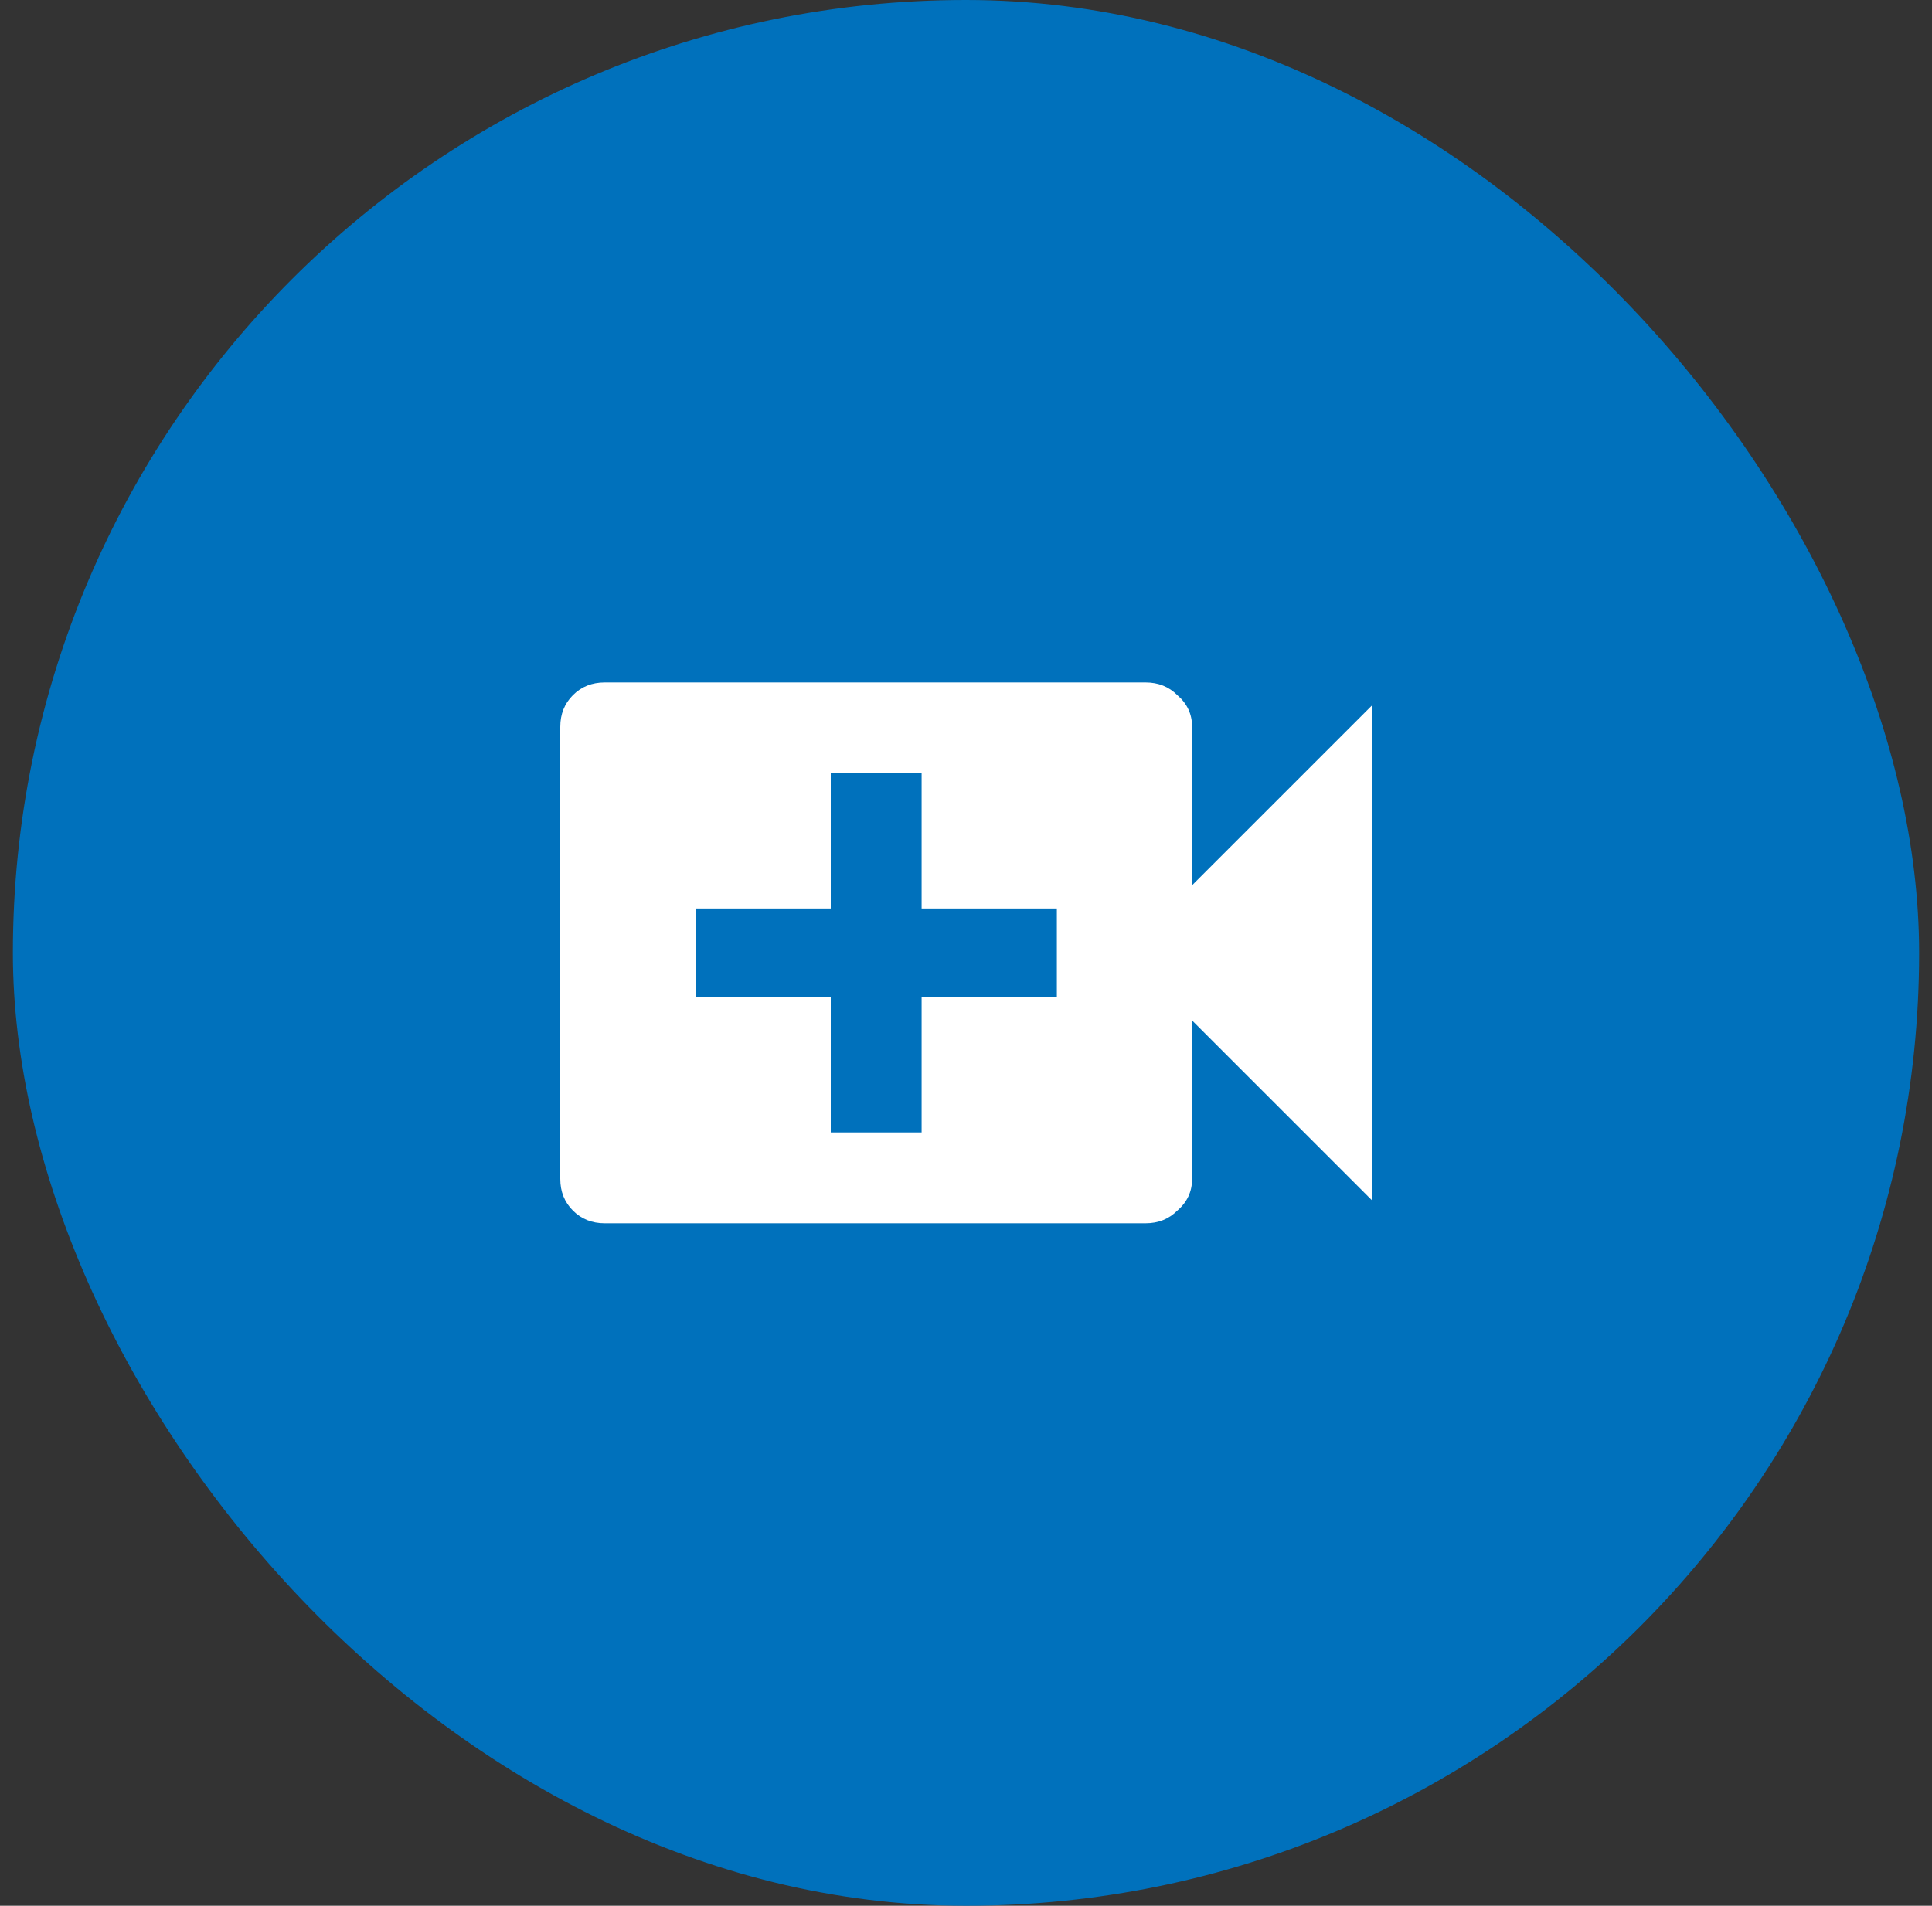 <svg width="75" height="74" viewBox="0 0 75 74" fill="none" xmlns="http://www.w3.org/2000/svg">
<rect x="0" y="0" width="75" height="74" fill="#333333" stroke="none"/>
<rect x="0.5" width="74" height="74" rx="37" fill="#0071BC"/>
<path d="M41.027 38.723V35.277H35.777V30.027H32.25V35.277H27V38.723H32.25V43.973H35.777V38.723H41.027ZM46.277 34.375L53.25 27.402V46.598L46.277 39.625V45.777C46.277 46.27 46.086 46.68 45.703 47.008C45.375 47.336 44.965 47.5 44.473 47.5H23.473C22.98 47.5 22.57 47.336 22.242 47.008C21.914 46.68 21.75 46.27 21.75 45.777V28.223C21.75 27.73 21.914 27.32 22.242 26.992C22.57 26.664 22.98 26.5 23.473 26.5H44.473C44.965 26.5 45.375 26.664 45.703 26.992C46.086 27.32 46.277 27.73 46.277 28.223V34.375Z" fill="white"/>
</svg>
